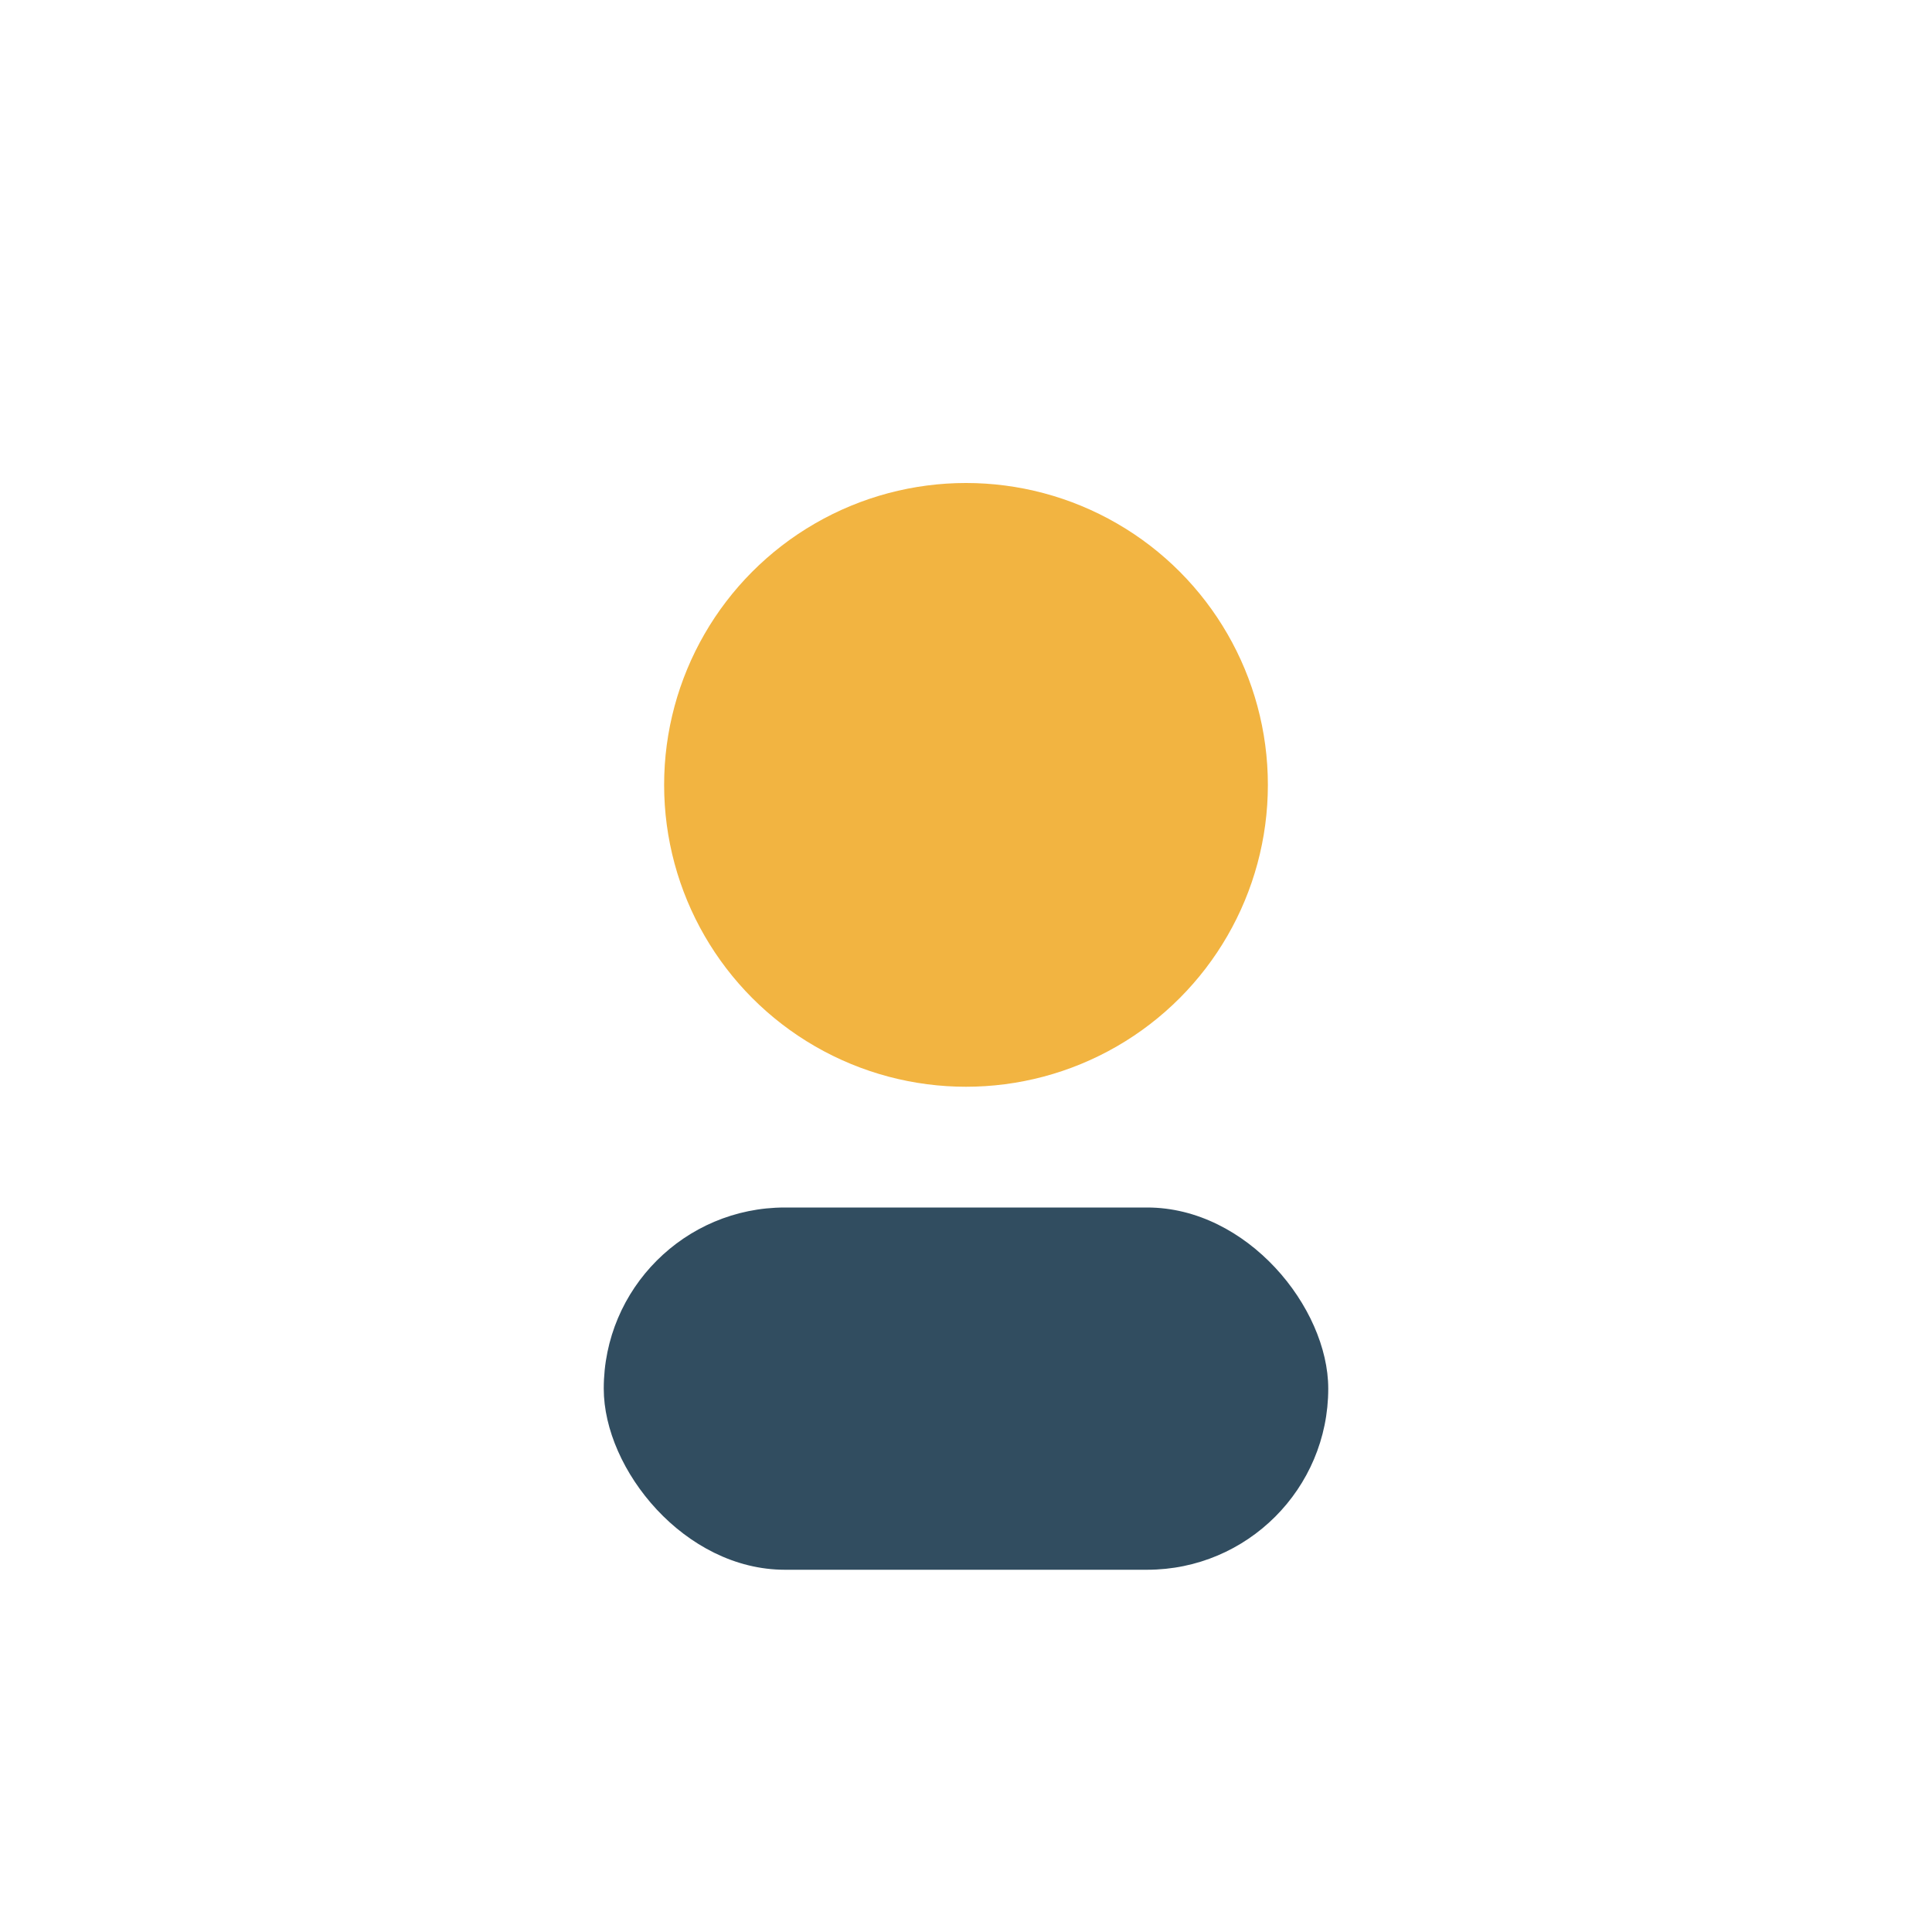<?xml version="1.0" encoding="UTF-8"?>
<svg xmlns="http://www.w3.org/2000/svg" width="32" height="32" viewBox="0 0 32 32"><circle cx="16" cy="13" r="5" fill="#F2B441"/><rect x="10" y="20" width="12" height="6" rx="3" fill="#314D60"/></svg>